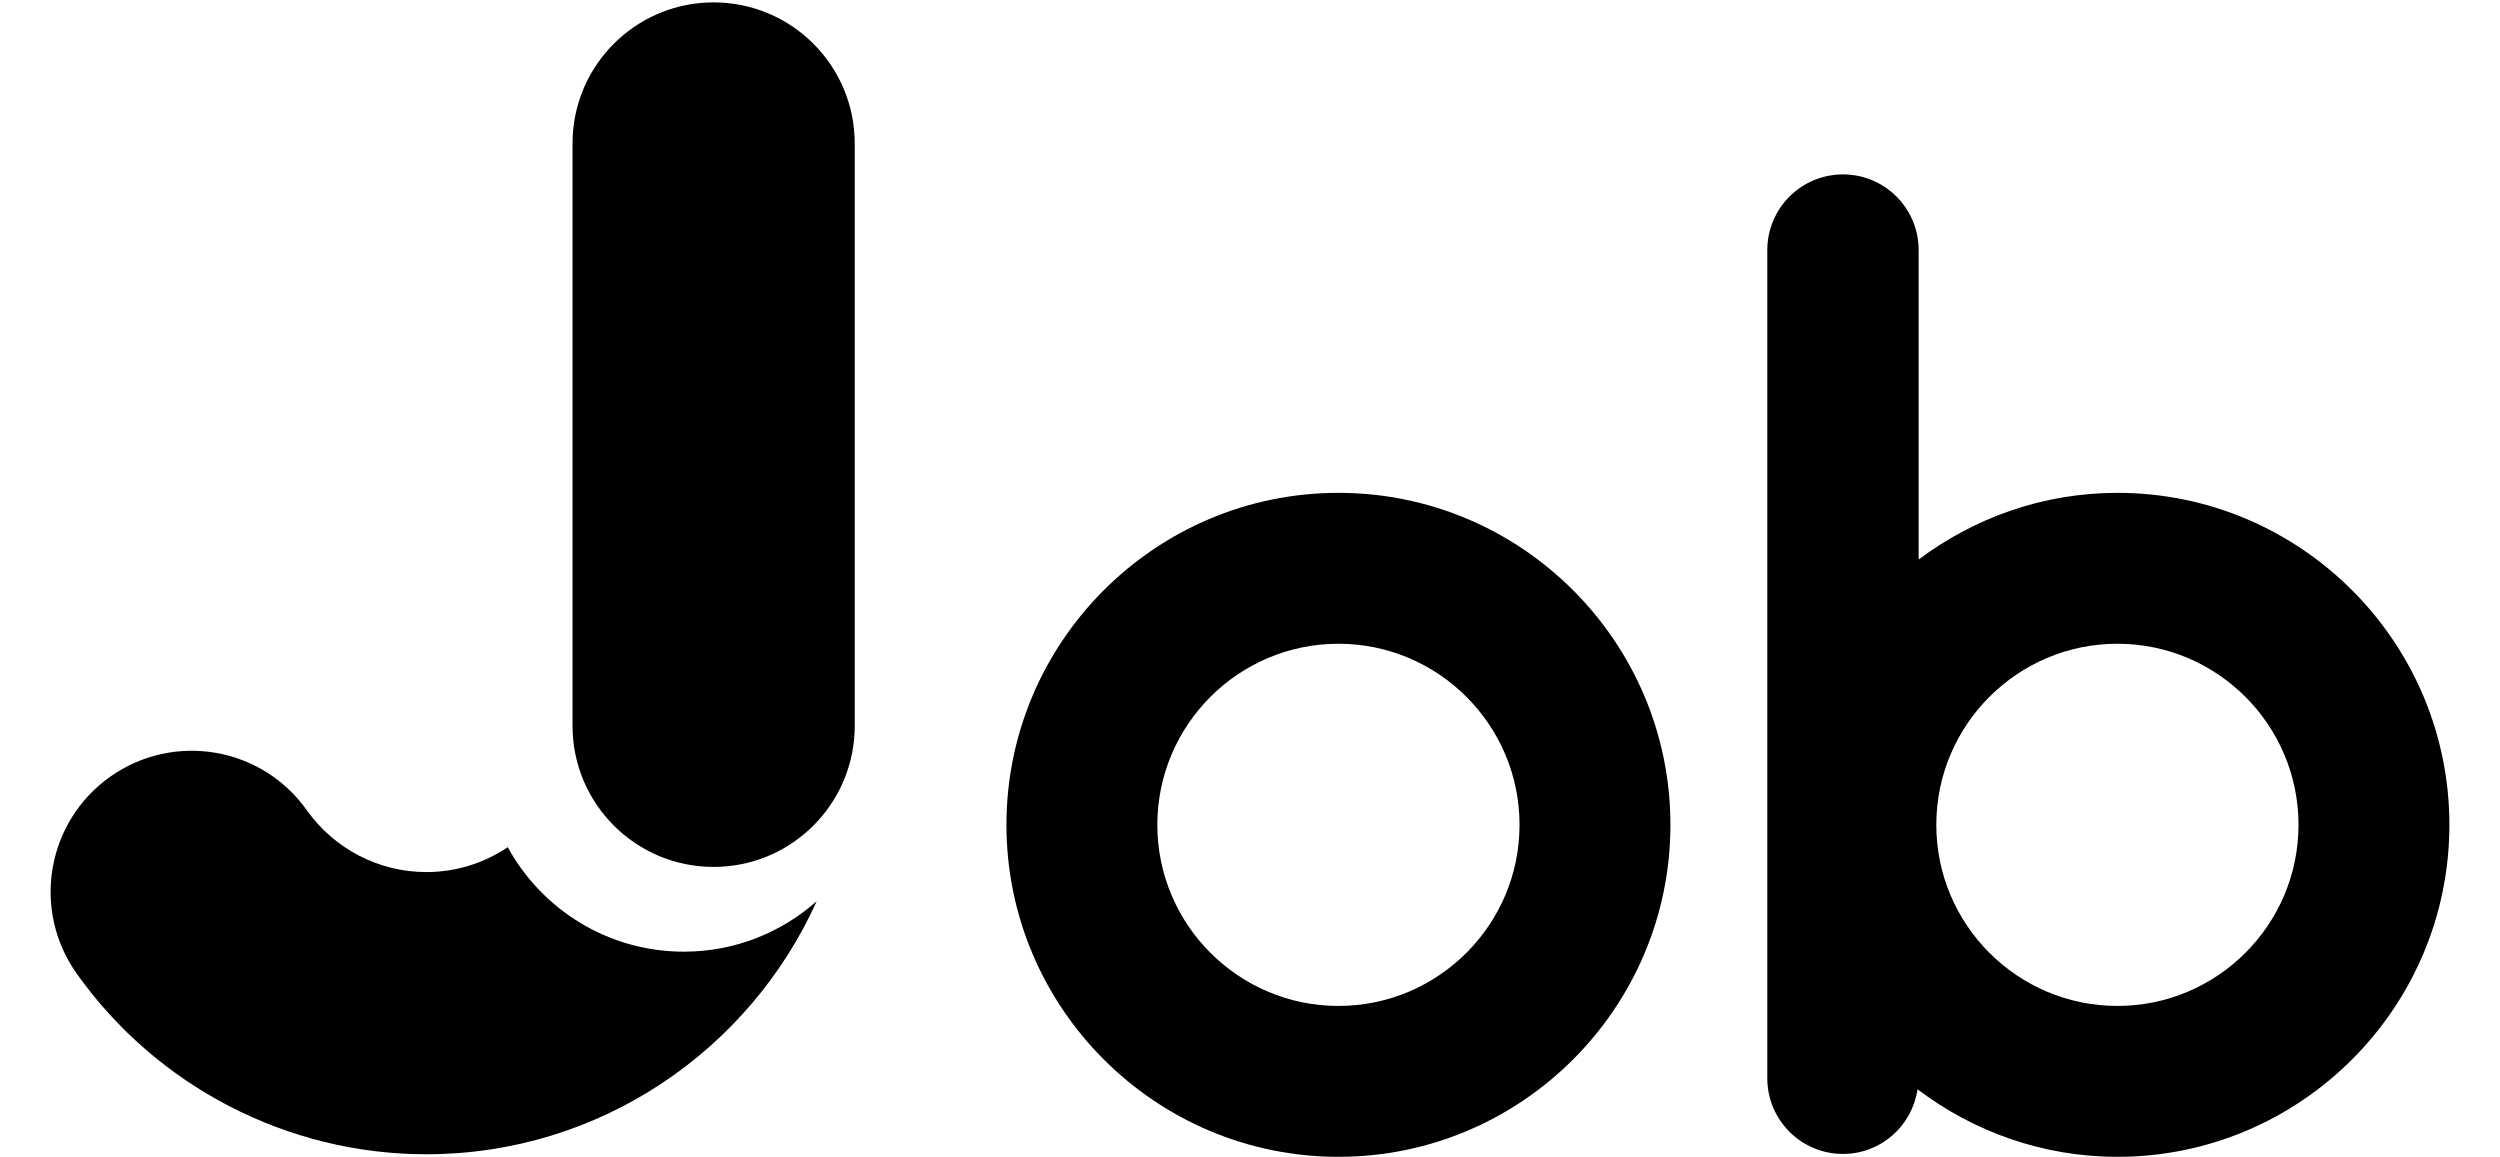 <?xml version="1.0" encoding="UTF-8"?>
<svg id="_图层_1" data-name="图层 1" xmlns="http://www.w3.org/2000/svg" viewBox="0 0 1556.61 720.29">
  <path d="M833.37,306.87c-113.98,0-206.71,92.73-206.71,206.71s92.73,206.71,206.71,206.71,206.71-92.73,206.71-206.71-92.73-206.71-206.71-206.71Zm0,319.47c-62.18,0-112.76-50.58-112.76-112.76s50.58-112.76,112.76-112.76,112.76,50.58,112.76,112.76-50.58,112.76-112.76,112.76Z"/>
  <path d="M1318.39,306.87c-46.44,0-89.2,15.58-123.75,41.53V155.71c0-26.02-21.1-47.12-47.12-47.12s-47.12,21.11-47.12,47.12V671.37c0,26.02,21.1,47.12,47.12,47.12,23.67,0,43.08-17.51,46.43-40.25,34.67,26.27,77.7,42.05,124.44,42.05,113.98,0,206.71-92.73,206.71-206.71s-92.73-206.71-206.71-206.71Zm0,319.47c-62.18,0-112.76-50.58-112.76-112.76s50.58-112.76,112.76-112.76,112.76,50.58,112.76,112.76-50.58,112.76-112.76,112.76Z"/>
  <path d="M316.15,527.5c-14.51,9.77-31.97,15.49-50.74,15.49-29.47,0-57.27-14.4-74.37-38.5-28.07-39.58-82.89-48.89-122.48-20.84-39.58,28.06-48.91,82.91-20.84,122.48,49.98,70.48,131.36,112.56,217.68,112.56,108.16,0,201.3-64.82,243.13-157.56-22.05,19.49-50.94,31.42-82.69,31.42-47.3,.01-88.47-26.29-109.69-65.05Z"/>
  <path d="M444.33,1.49c-45.49,0-82.9,34.57-87.4,78.88-.3,2.95-.45,5.95-.45,8.98V451.93c0,48.52,39.33,87.85,87.85,87.85,45.48,0,82.89-34.56,87.4-78.85,.3-2.96,.46-5.97,.46-9.01V89.34c-.01-48.52-39.34-87.85-87.86-87.85Z"/>
</svg>